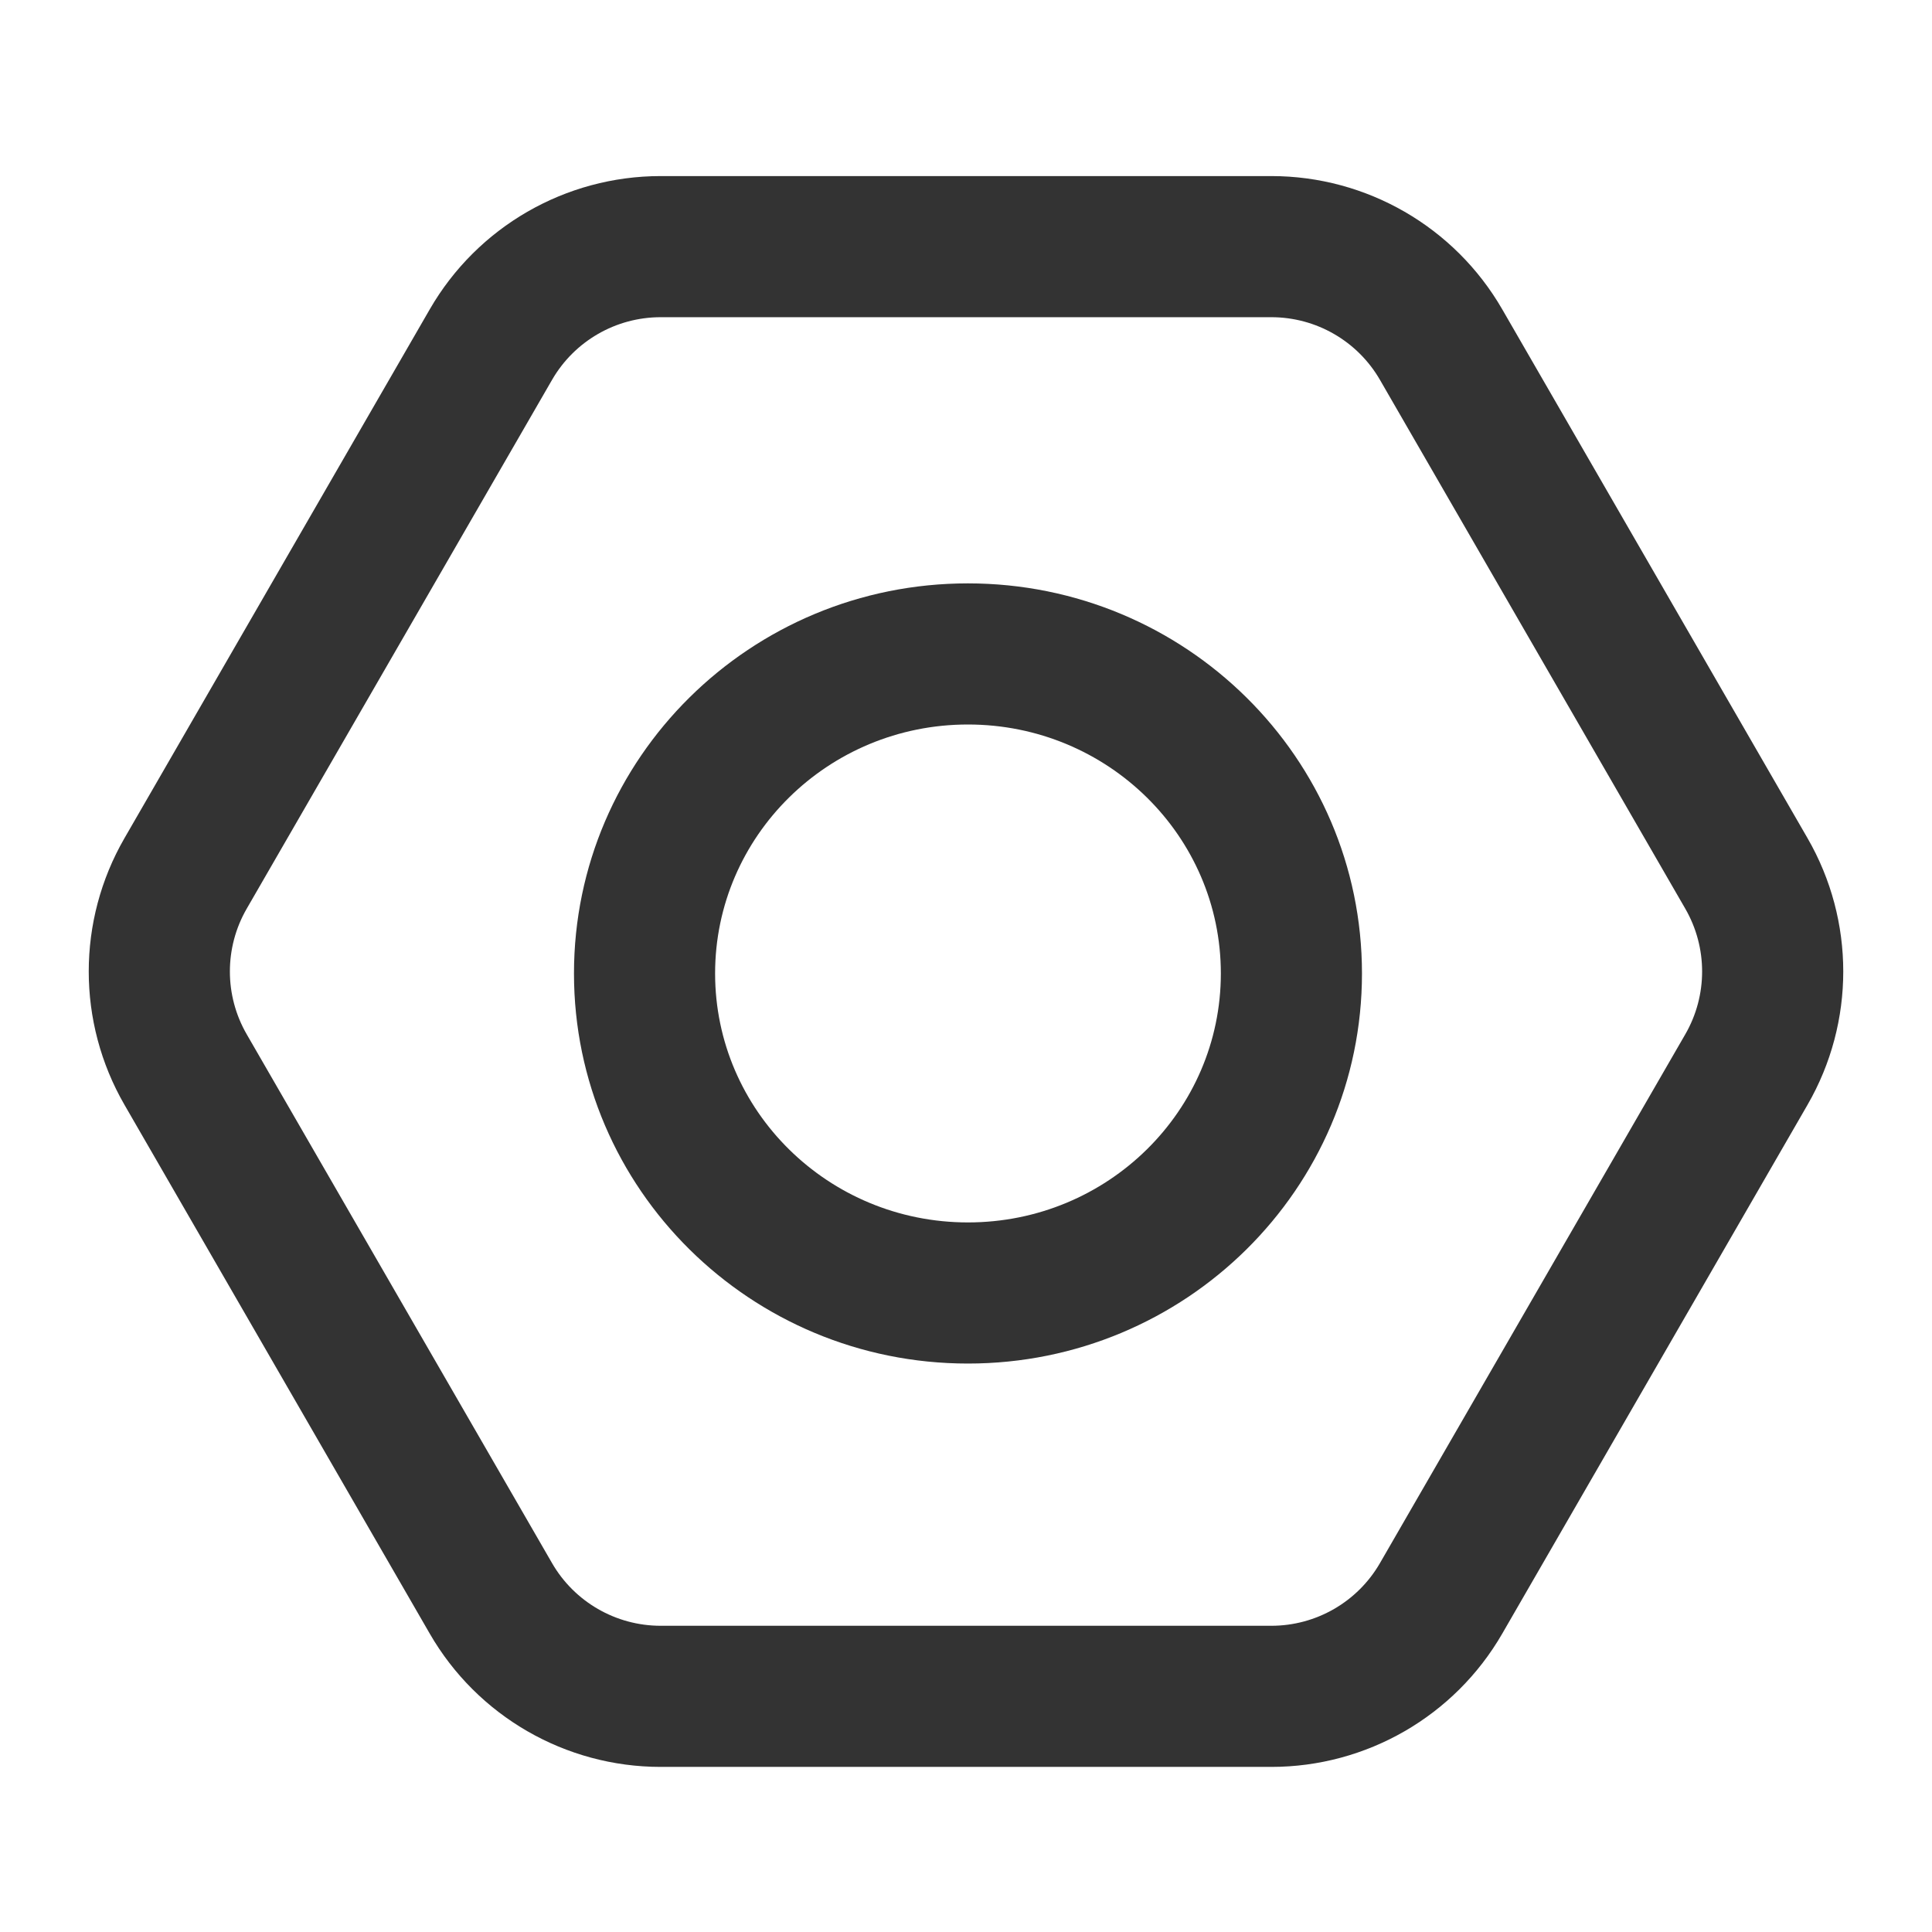 <?xml version="1.0" encoding="UTF-8"?>
<svg width="22px" height="22px" viewBox="0 0 22 22" version="1.1" xmlns="http://www.w3.org/2000/svg" xmlns:xlink="http://www.w3.org/1999/xlink">
    <title>icon_me_shezhi_black</title>
    <g id="icon_me_shezhi_black" stroke="none" stroke-width="1" fill="none" fill-rule="evenodd">
        <g id="icon_me_shezhi_bule" transform="translate(1, 2)" fill="#333333" fill-rule="nonzero">
            <g id="icon_me_shezhi">
                <path d="M19.583,7.545 L16.106,1.522 C15.564,0.583 14.561,0.005 13.477,0.005 L6.523,0.005 C5.439,0.005 4.436,0.583 3.894,1.522 L0.417,7.545 C-0.125,8.484 -0.125,9.641 0.417,10.58 L3.894,16.603 C4.436,17.542 5.439,18.12 6.523,18.12 L13.477,18.12 C14.561,18.12 15.564,17.542 16.106,16.603 L19.583,10.58 C20.125,9.641 20.125,8.484 19.583,7.545 L19.583,7.545 Z M18.191,9.777 L14.714,15.799 C14.459,16.241 13.987,16.513 13.477,16.513 L6.523,16.513 C6.013,16.513 5.541,16.241 5.286,15.799 L1.809,9.777 C1.554,9.335 1.554,8.79 1.809,8.348 L5.286,2.326 C5.541,1.884 6.013,1.612 6.523,1.612 L13.477,1.612 C13.987,1.612 14.459,1.884 14.714,2.326 L18.191,8.348 C18.446,8.79 18.446,9.335 18.191,9.777 L18.191,9.777 Z" id="形状"></path>
                <path d="M10.022,4.643 C7.547,4.643 5.536,6.629 5.536,9.085 C5.536,11.54 7.547,13.527 10.022,13.527 C12.498,13.527 14.509,11.54 14.509,9.085 C14.509,6.629 12.498,4.643 10.022,4.643 Z M10.022,6.25 C11.615,6.25 12.902,7.521 12.902,9.085 C12.902,10.648 11.615,11.92 10.022,11.92 C8.43,11.92 7.143,10.648 7.143,9.085 C7.143,7.521 8.43,6.25 10.022,6.25 Z" id="形状"></path>
            </g>
        </g>
    </g>
</svg>